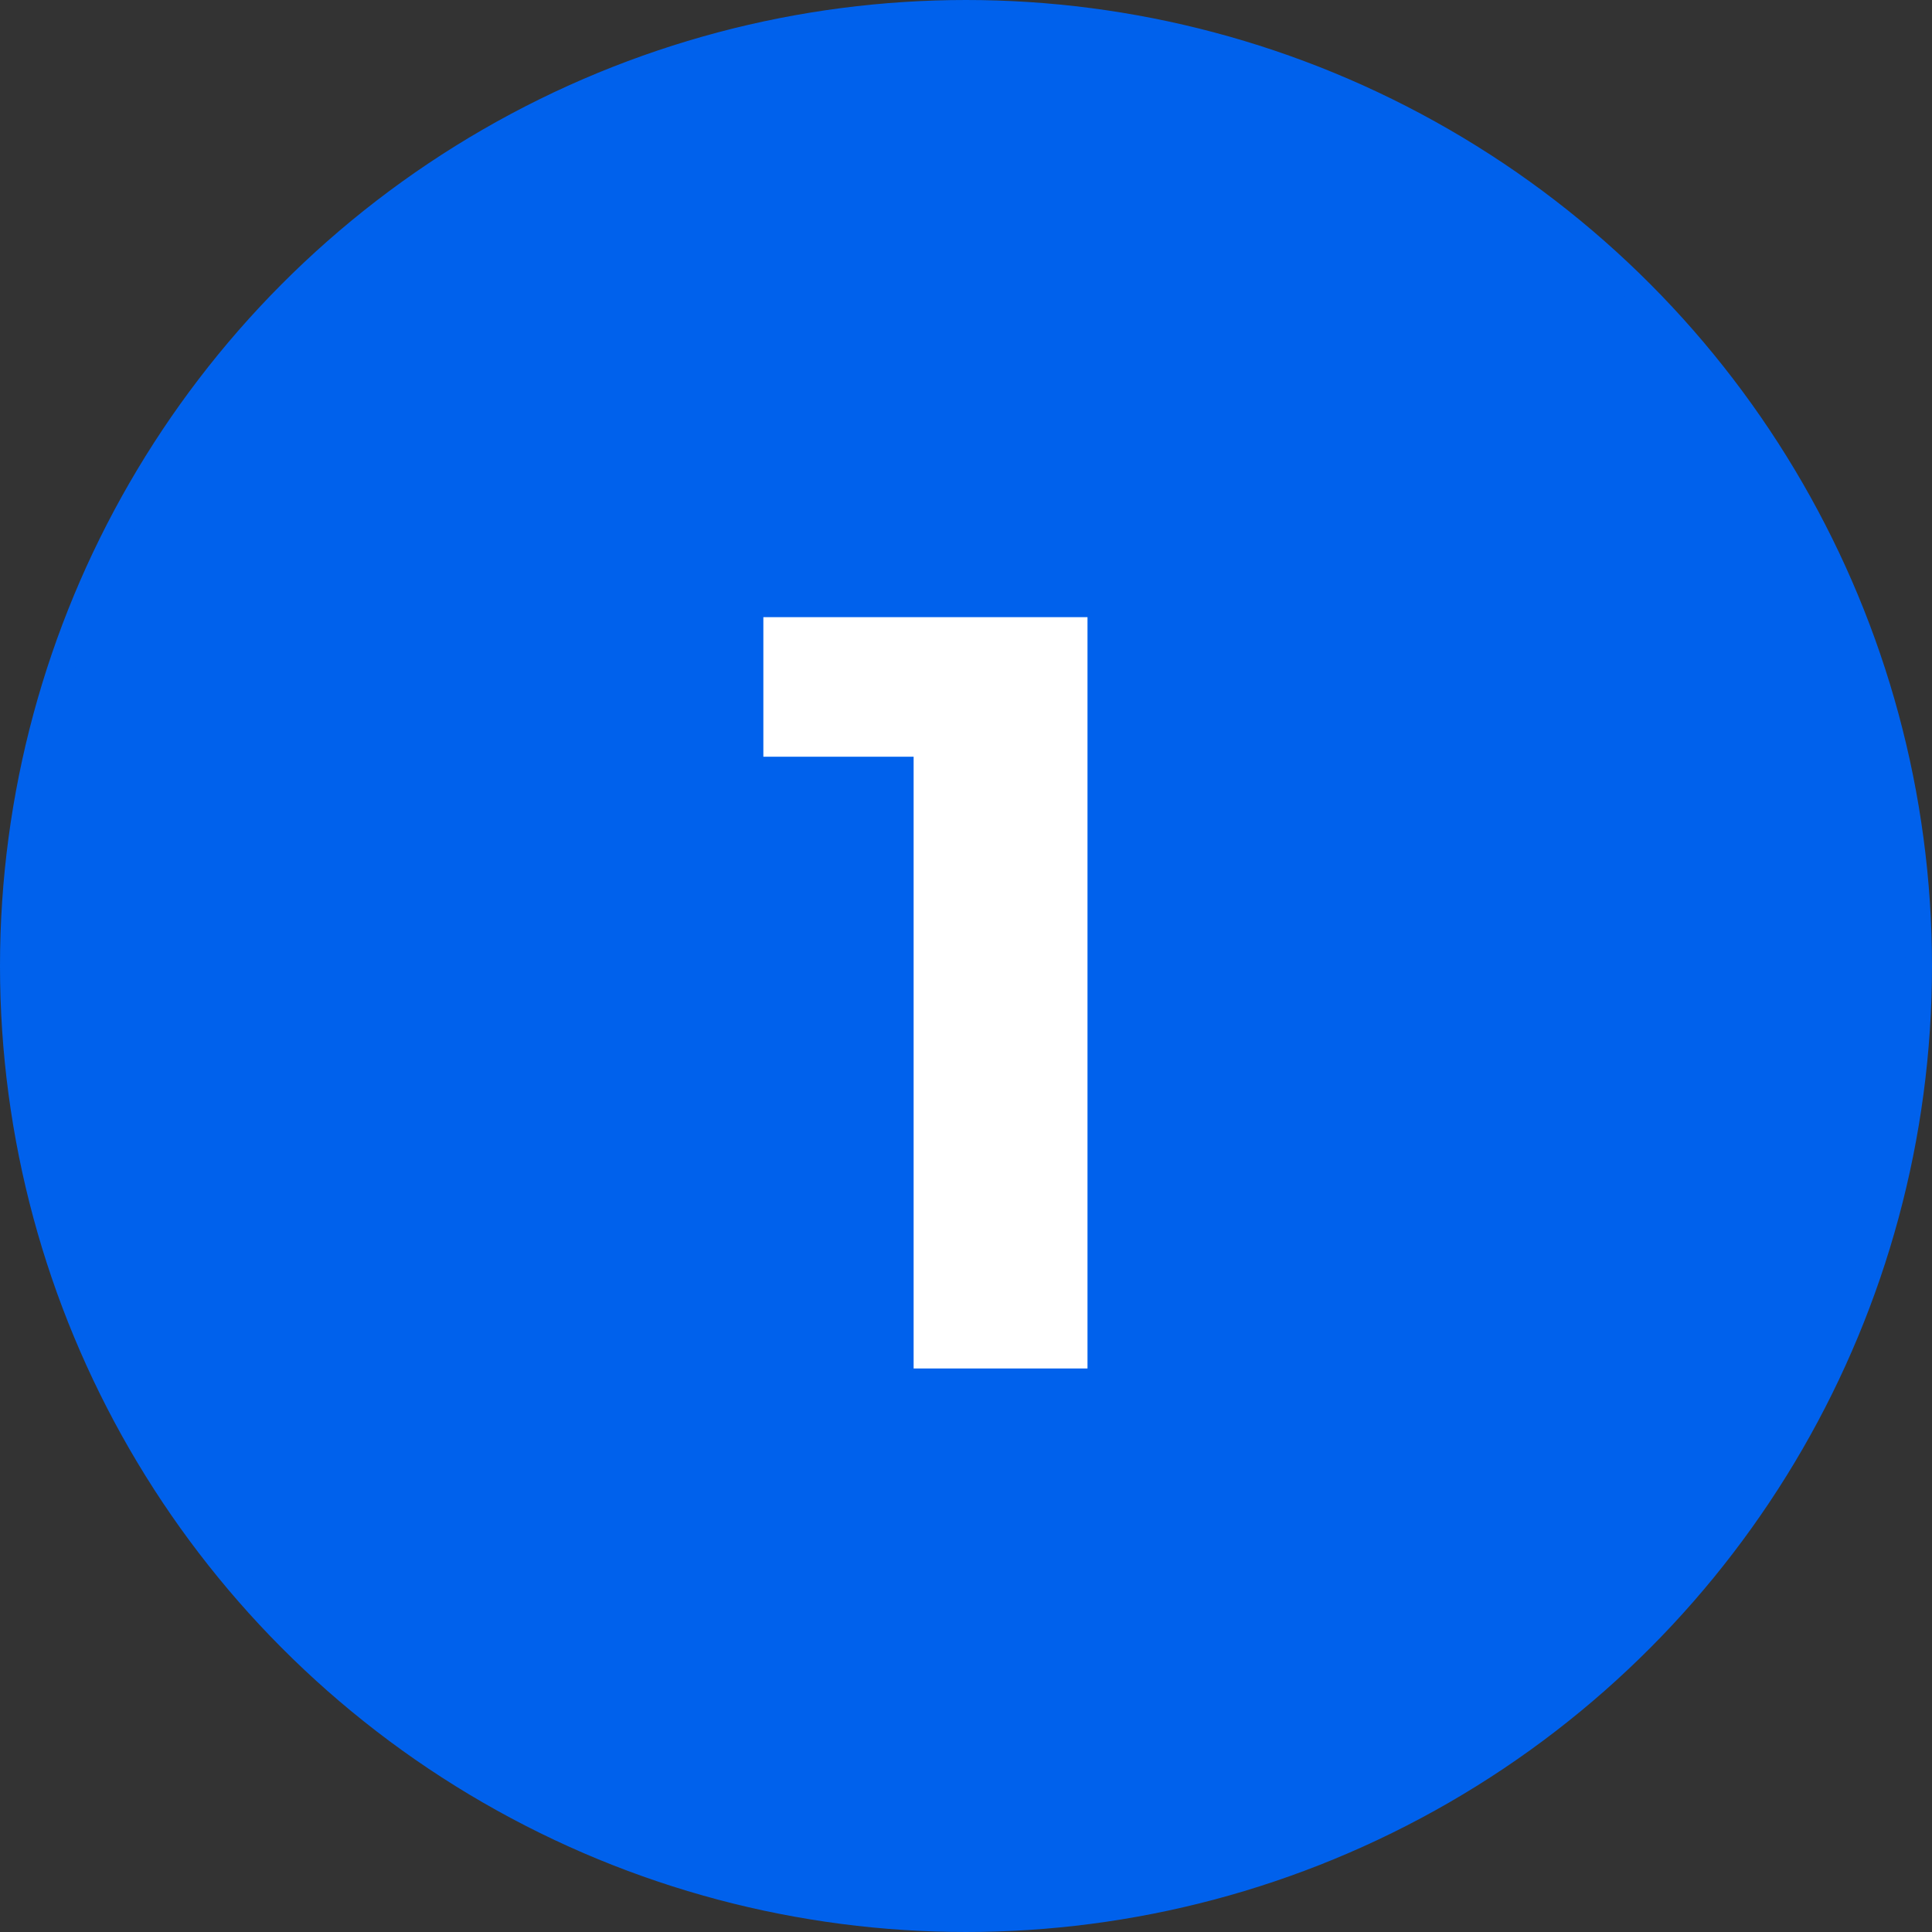 <svg width="72" height="72" viewBox="0 0 72 72" fill="none" xmlns="http://www.w3.org/2000/svg">
<rect x="0" y="0" width="72" height="72" fill="#333333" stroke="none"/>
<circle cx="36" cy="36" r="35.5" fill="#0061EC" stroke="#0061EC"/>
<path d="M34.048 51V25.4L36.848 28.2H28.448V23H40.528V51H34.048Z" fill="white"/>
</svg>

